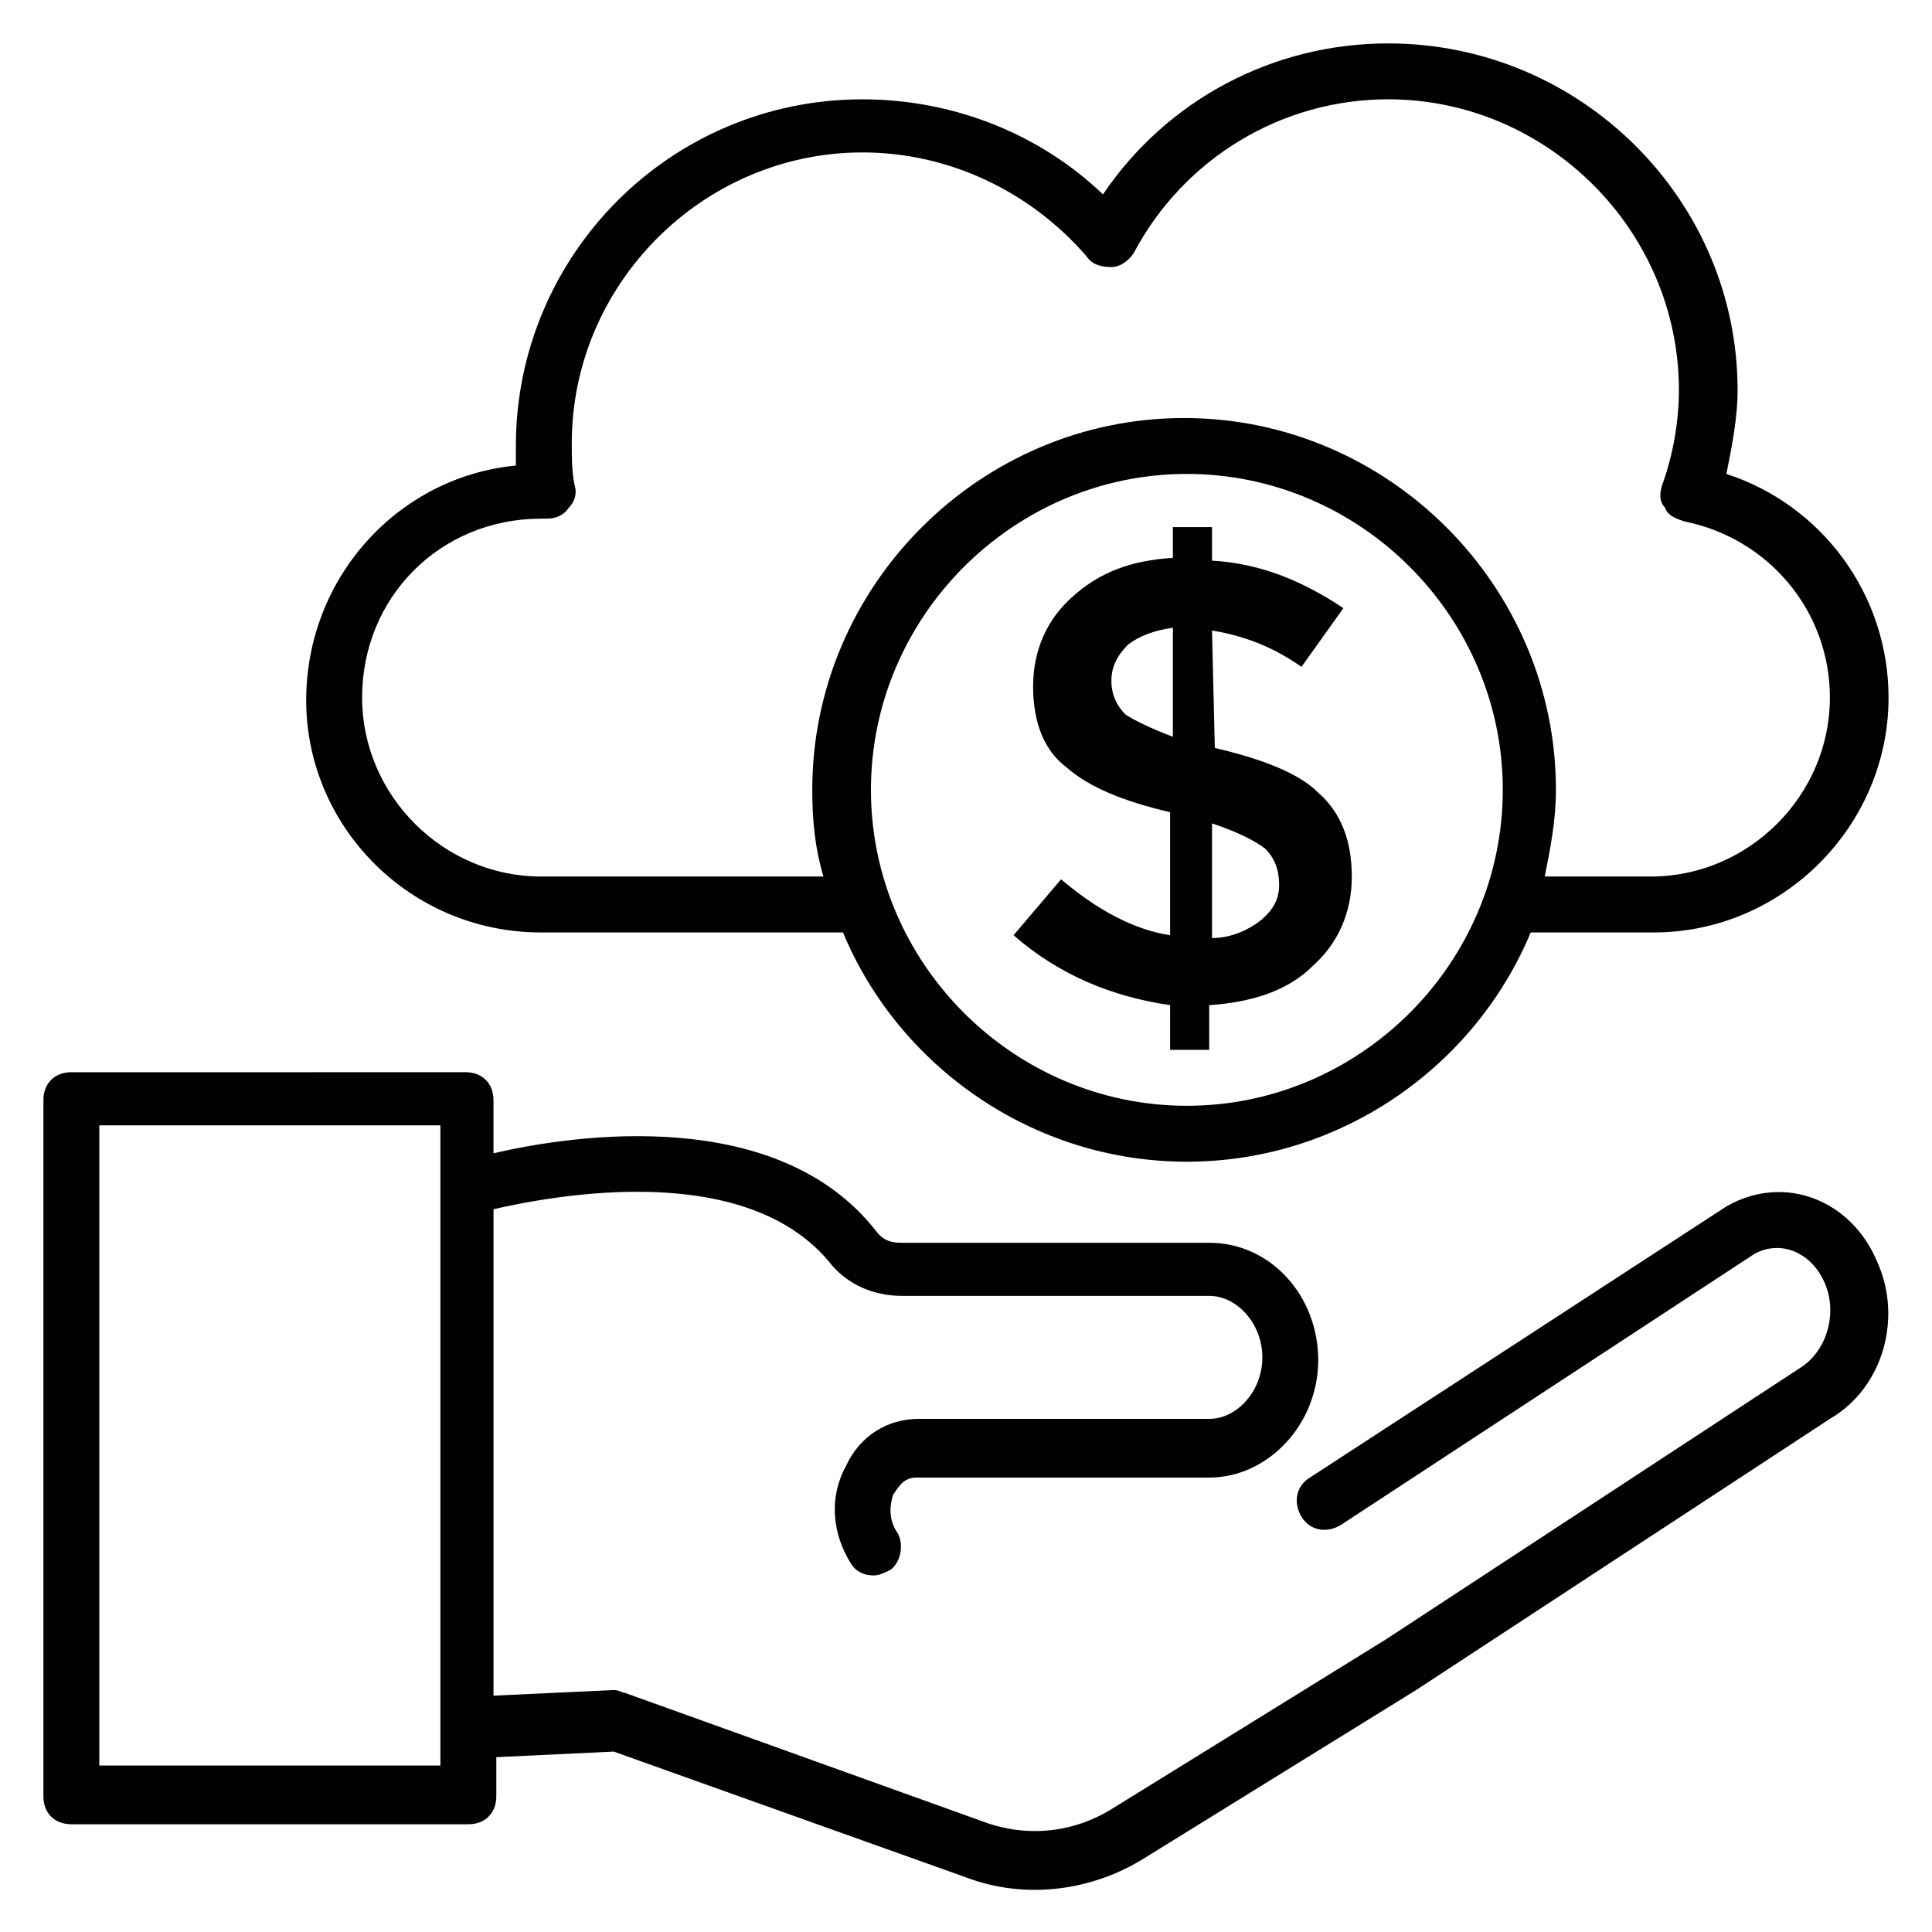 <?xml version="1.0" encoding="UTF-8"?>
<!-- Uploaded to: SVG Repo, www.svgrepo.com, Generator: SVG Repo Mixer Tools -->
<svg width="800px" height="800px" version="1.1" viewBox="144 144 512 512" xmlns="http://www.w3.org/2000/svg">
 <g fill="#010101">
  <path d="m601.52 463.71-110.39 71.867c-3.703 2.223-4.445 6.668-2.223 10.371s6.668 4.445 10.371 2.223l109.65-71.867c6.668-3.703 14.816-0.742 18.523 7.41 3.703 8.148 0.742 18.523-6.668 22.969l-109.65 71.867-71.867 44.453c-10.371 6.668-22.969 8.148-34.82 3.703l-94.836-34.082c-0.742 0-1.48-0.742-2.965-0.742l-31.859 1.48v-128.91c16.301-3.703 67.422-13.336 89.648 14.816 4.445 5.188 11.113 8.148 18.523 8.148h81.5c7.41 0 14.078 7.41 14.078 16.301s-6.668 16.301-14.078 16.301h-77.055c-8.148 0-15.559 4.445-19.262 12.594-4.445 8.148-3.703 17.781 1.48 25.93 1.48 2.223 3.703 2.965 5.926 2.965 1.48 0 2.965-0.742 4.445-1.48 2.965-2.223 3.703-7.41 1.48-10.371-2.223-3.703-1.48-7.41-0.742-9.633 0.742-0.742 2.223-4.445 5.926-4.445h77.793c15.559 0 28.895-14.078 28.895-31.117 0-17.039-12.594-31.117-28.895-31.117h-81.5c-1.48 0-4.445 0-6.668-2.965-25.93-33.34-79.277-25.93-101.5-20.746v-14.078c0-4.445-2.965-7.41-7.41-7.41l-104.46 0.004c-4.445 0-7.41 2.965-7.41 7.41v184.48c0 4.445 2.965 7.41 7.41 7.41h105.21c4.445 0 7.41-2.965 7.41-7.41v-10.371l31.117-1.48 93.355 33.336c15.559 5.926 33.34 3.703 47.418-5.188l71.867-44.453 109.65-71.867c14.078-8.148 19.262-26.672 12.594-41.488-6.668-16.301-24.449-23.711-40.008-14.82zm-340.81 148.18h-90.391v-169.66h90.391z"/>
  <path d="m287.38 391.11h80.016c14.816 35.562 50.383 60.754 91.129 60.754 40.75 0 76.312-25.191 91.129-60.754h32.598c34.082 0 62.234-28.152 62.234-62.234 0-27.414-17.781-51.121-42.973-59.273 1.48-7.41 2.965-14.816 2.965-22.227 0.004-50.383-41.484-91.871-92.605-91.871-30.379 0-58.531 14.816-75.574 40.008-17.039-16.301-40.008-25.191-63.719-25.191-51.121 0-91.871 41.488-91.871 91.871v5.188c-31.117 2.965-55.566 29.637-55.566 62.234 0.004 33.34 27.414 61.496 62.238 61.496zm171.15 45.934c-45.938 0-83.723-37.785-83.723-83.723s37.785-83.723 83.723-83.723 83.723 37.785 83.723 83.723c-0.004 45.938-37.789 83.723-83.723 83.723zm-171.15-155.59h1.48c2.223 0 4.445-0.742 5.926-2.965 1.48-1.48 2.223-3.703 1.48-5.926-0.742-3.703-0.742-7.41-0.742-11.113 0-42.23 34.82-77.055 77.055-77.055 22.969 0 44.453 10.371 59.273 27.414 1.484 2.223 3.707 2.961 6.668 2.961 2.223 0 4.445-1.48 5.926-3.703 13.34-25.191 39.27-40.75 67.426-40.75 42.23 0 77.055 34.82 77.055 77.055 0 8.148-1.48 17.039-4.445 25.191-0.742 2.223-0.742 4.445 0.742 5.926 0.742 2.223 2.965 2.965 5.188 3.703 22.227 4.445 38.527 23.707 38.527 46.676 0 25.93-21.484 47.418-47.418 47.418h-28.152c1.48-7.41 2.965-14.816 2.965-22.969 0-54.086-44.453-98.539-98.539-98.539s-98.539 44.453-98.539 98.539c0 8.148 0.742 15.559 2.965 22.969h-74.84c-25.93 0-47.418-21.484-47.418-47.418 0-26.672 20.746-47.414 47.418-47.414z"/>
  <path d="m465.94 342.21-0.742-31.117c8.891 1.48 16.301 4.445 23.707 9.633l11.113-15.559c-11.113-7.41-22.227-11.855-34.82-12.594v-8.891h-10.371v8.148c-11.113 0.742-19.262 3.703-26.672 10.371-6.668 5.926-10.371 14.078-10.371 23.707 0 9.633 2.965 17.039 8.891 21.484 5.926 5.188 14.816 8.891 27.414 11.855v32.598c-9.633-1.48-19.262-6.668-28.895-14.816l-12.594 14.816c11.855 10.371 25.93 16.301 41.488 18.523l-0.004 11.859h10.371v-11.855c11.113-0.742 20.746-3.703 27.414-10.371 6.668-5.926 10.371-14.078 10.371-23.707 0-9.633-2.965-17.039-8.891-22.227-5.184-5.191-14.812-8.895-27.41-11.859zm-11.113-2.961c-5.926-2.223-10.371-4.445-12.594-5.926-2.223-2.223-3.703-5.188-3.703-8.891 0-3.703 1.48-6.668 4.445-9.633 2.965-2.223 6.668-3.703 11.855-4.445zm22.969 48.898c-2.965 2.223-7.41 4.445-12.594 4.445v-30.375c6.668 2.223 11.113 4.445 14.078 6.668 2.223 2.223 3.703 5.188 3.703 9.633 0 3.703-1.484 6.664-5.188 9.629z"/>
 </g>
</svg>